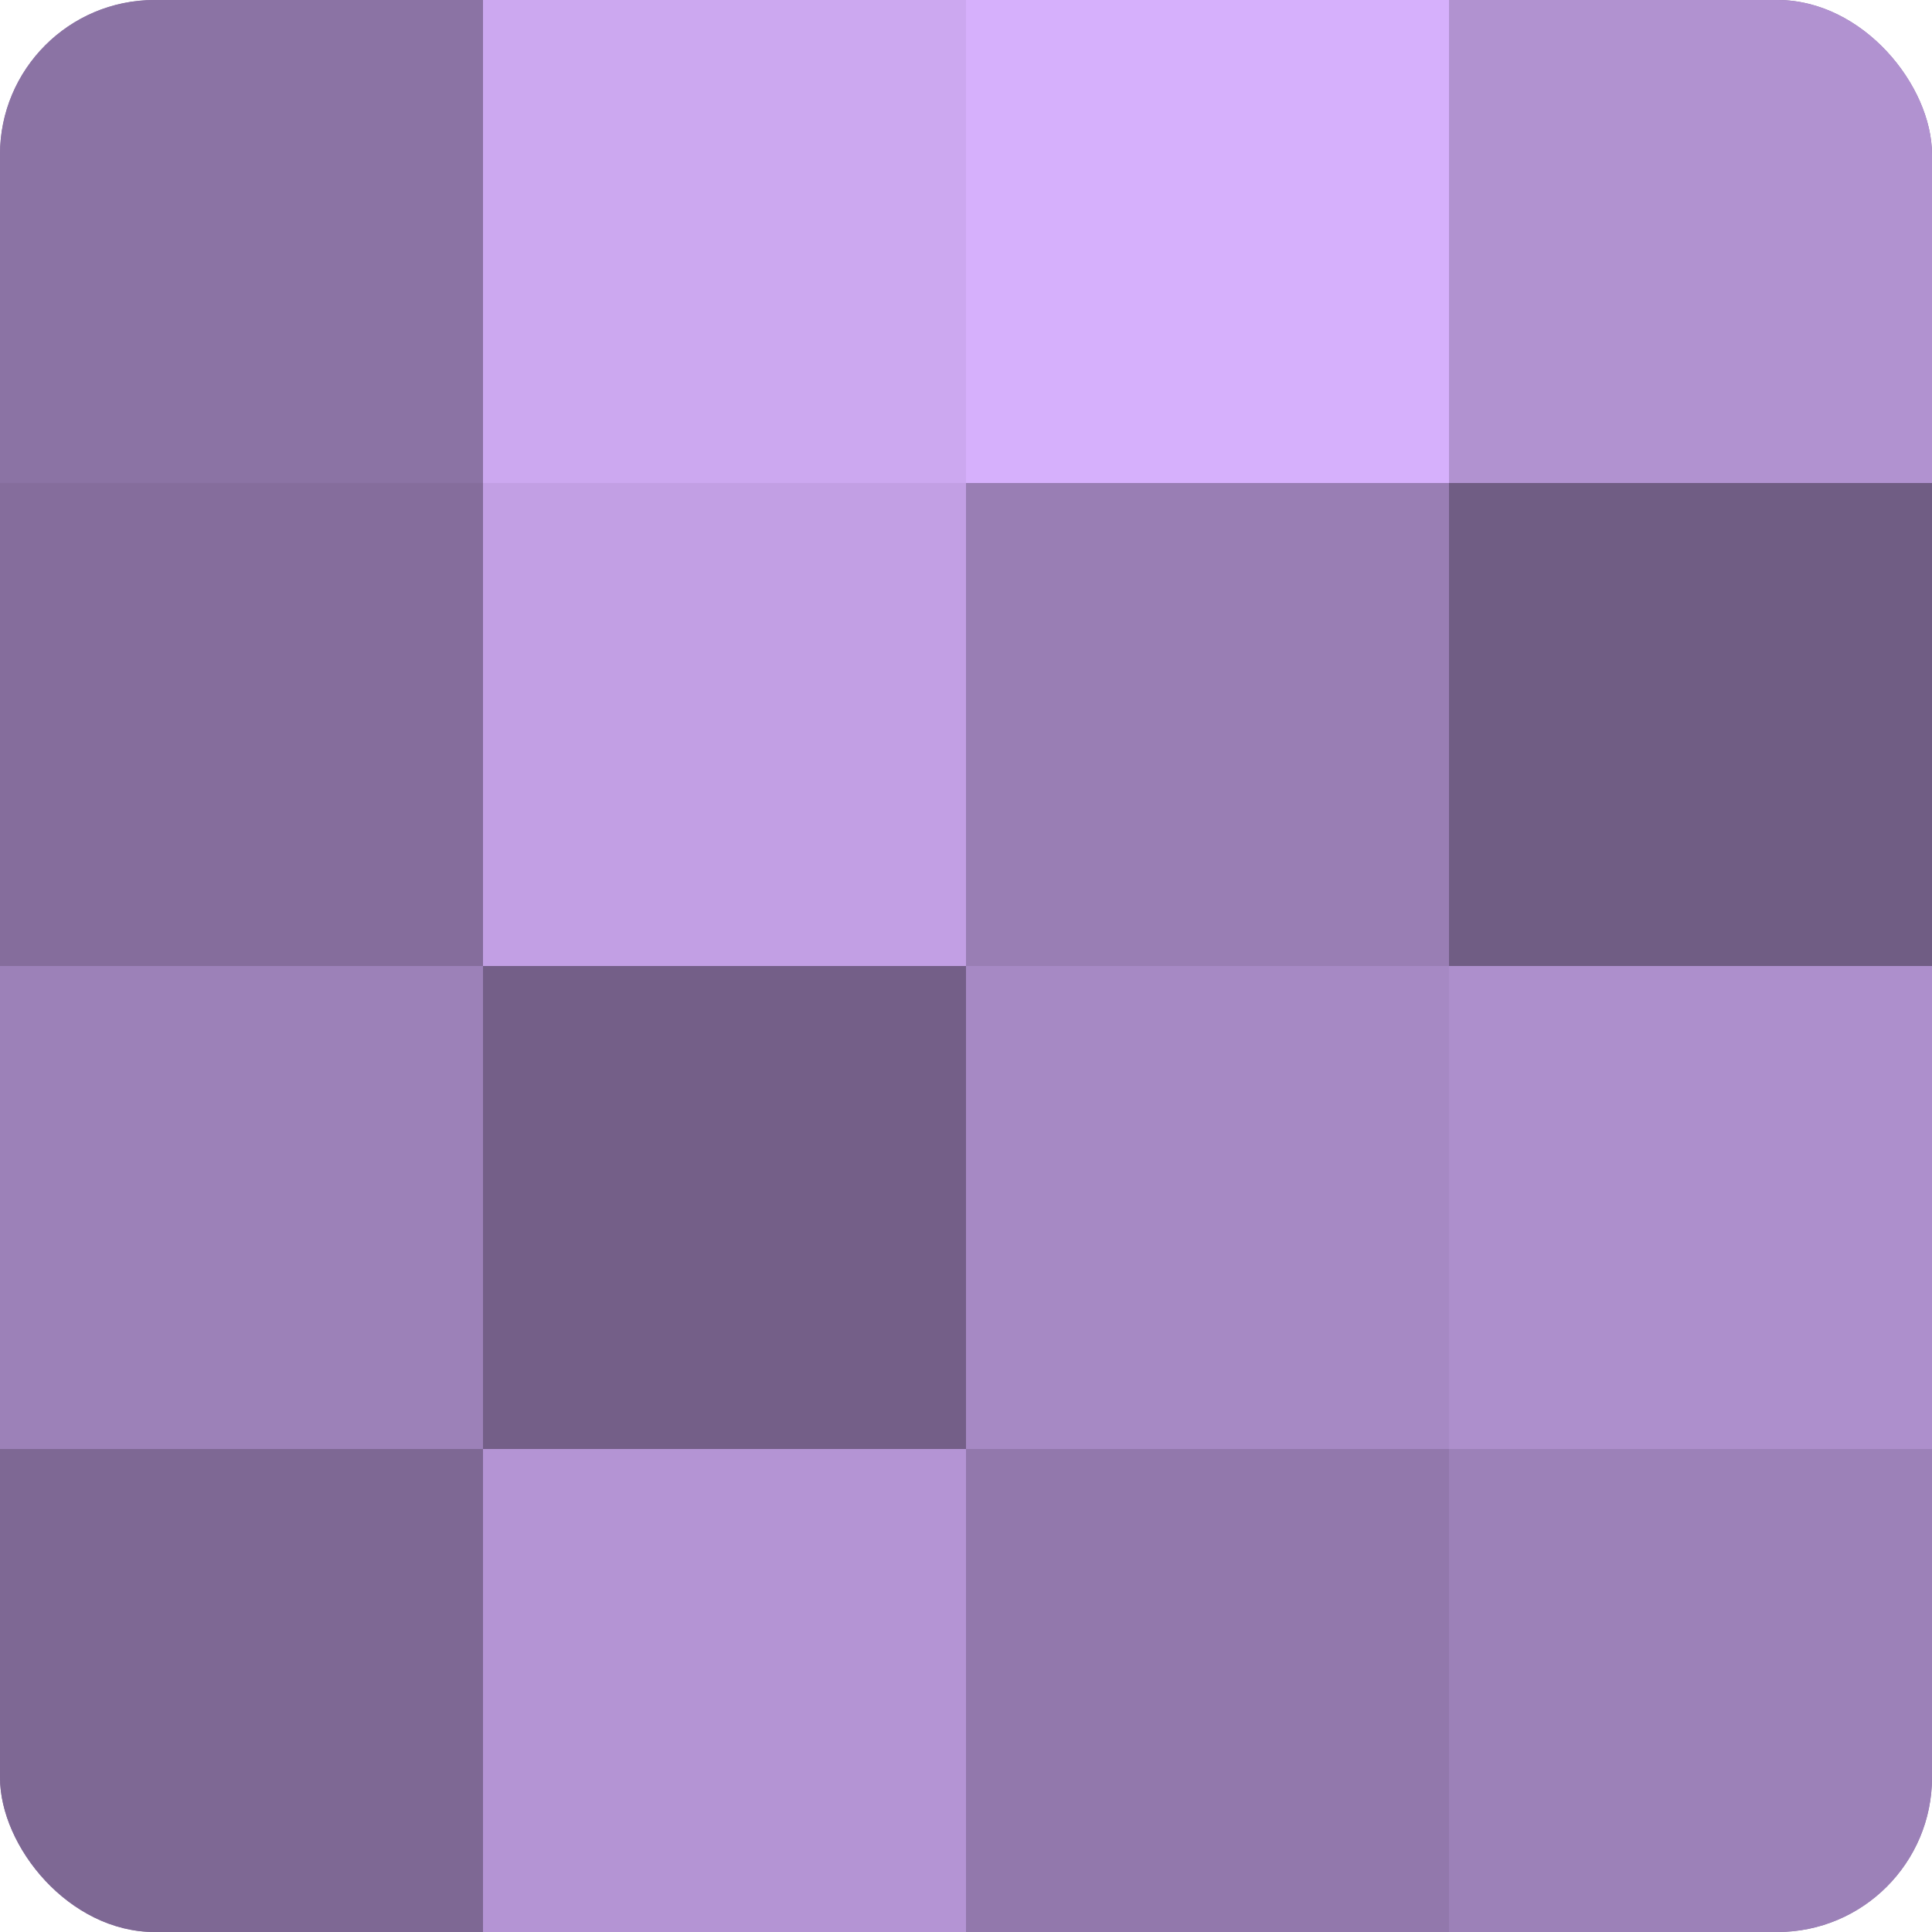<?xml version="1.0" encoding="UTF-8"?>
<svg xmlns="http://www.w3.org/2000/svg" width="60" height="60" viewBox="0 0 100 100" preserveAspectRatio="xMidYMid meet"><defs><clipPath id="c" width="100" height="100"><rect width="100" height="100" rx="8" ry="8"/></clipPath></defs><g clip-path="url(#c)"><rect width="100" height="100" fill="#8870a0"/><rect width="25" height="25" fill="#8b73a4"/><rect y="25" width="25" height="25" fill="#856d9c"/><rect y="50" width="25" height="25" fill="#9c81b8"/><rect y="75" width="25" height="25" fill="#7e6894"/><rect x="25" width="25" height="25" fill="#cca8f0"/><rect x="25" y="25" width="25" height="25" fill="#c29fe4"/><rect x="25" y="50" width="25" height="25" fill="#745f88"/><rect x="25" y="75" width="25" height="25" fill="#b494d4"/><rect x="50" width="25" height="25" fill="#d6b0fc"/><rect x="50" y="25" width="25" height="25" fill="#997eb4"/><rect x="50" y="50" width="25" height="25" fill="#a689c4"/><rect x="50" y="75" width="25" height="25" fill="#9278ac"/><rect x="75" width="25" height="25" fill="#b192d0"/><rect x="75" y="25" width="25" height="25" fill="#705d84"/><rect x="75" y="50" width="25" height="25" fill="#ad8fcc"/><rect x="75" y="75" width="25" height="25" fill="#9c81b8"/></g></svg>
